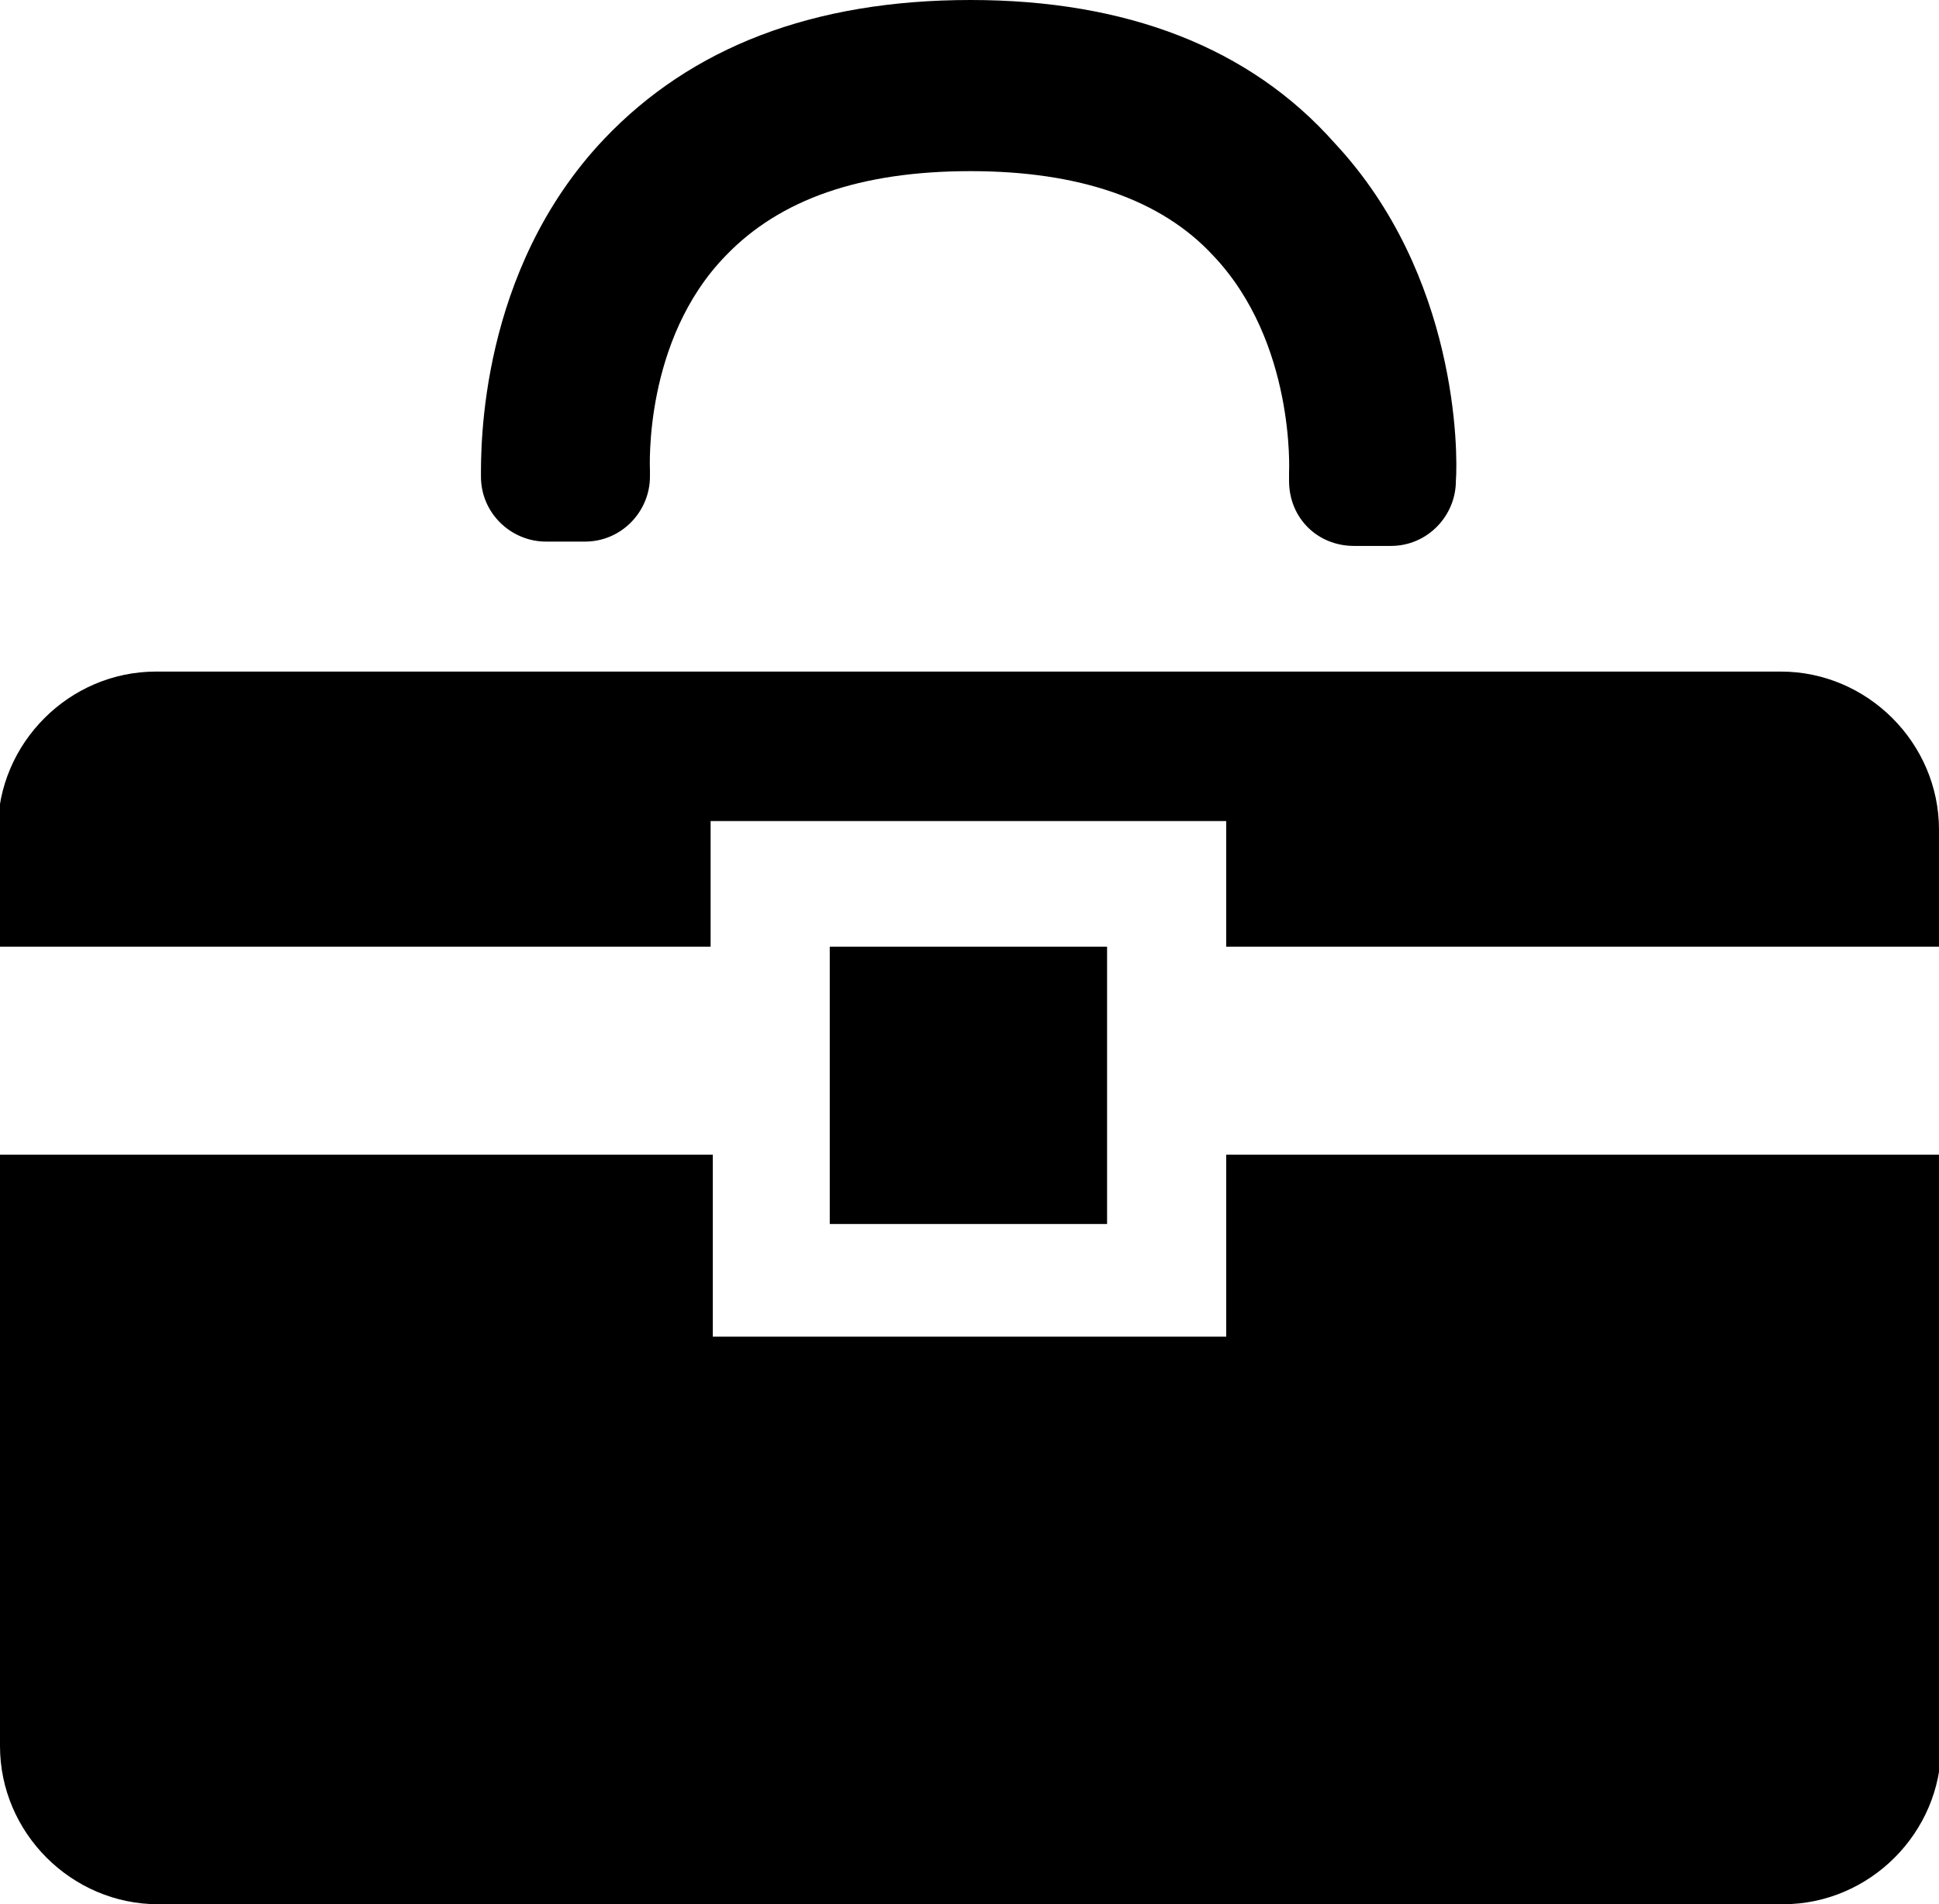 <?xml version="1.0" encoding="utf-8"?>
<!-- Generator: Adobe Illustrator 22.1.0, SVG Export Plug-In . SVG Version: 6.00 Build 0)  -->
<svg version="1.1" id="レイヤー_1" xmlns="http://www.w3.org/2000/svg" xmlns:xlink="http://www.w3.org/1999/xlink" x="0px"
	 y="0px" viewBox="0 0 89.5 87.9" style="enable-background:new 0 0 89.5 87.9;" xml:space="preserve">
<g>
	<path d="M22.2,22c0,1.7,1.4,3,3,3H27c1.7,0,3-1.4,3-3v-0.1l0-0.2c0-0.1-0.3-6,3.5-9.9c2.5-2.6,6.2-3.9,11.3-3.9c0,0,0,0,0,0
		c5,0,8.8,1.3,11.2,3.9c3.8,4,3.5,10,3.5,10l0,0.4c0,1.7,1.3,3,3,3h1.7c1.7,0,3-1.4,3-3v0c0.1-1.3,0.1-9.5-5.6-15.6
		C57.7,2.2,52,0,44.8,0c0,0,0,0,0,0c-7.3,0-12.9,2.2-16.9,6.4C22.1,12.5,22.2,20.7,22.2,22L22.2,22z"/>
	<path d="M56.6,53.3v8.4H32.9v-8.4H0v27.3c0,4,3.3,7.3,7.3,7.3h75c4,0,7.3-3.3,7.3-7.3V53.3H56.6z"/>
	<path d="M82.2,31h-75c-4,0-7.3,3.3-7.3,7.3v5.4h32.9v-5.8h23.8v5.8h32.9v-5.4C89.5,34.3,86.2,31,82.2,31z"/>
	<rect x="38.3" y="43.7" width="12.8" height="12.8"/>
</g>
</svg>
